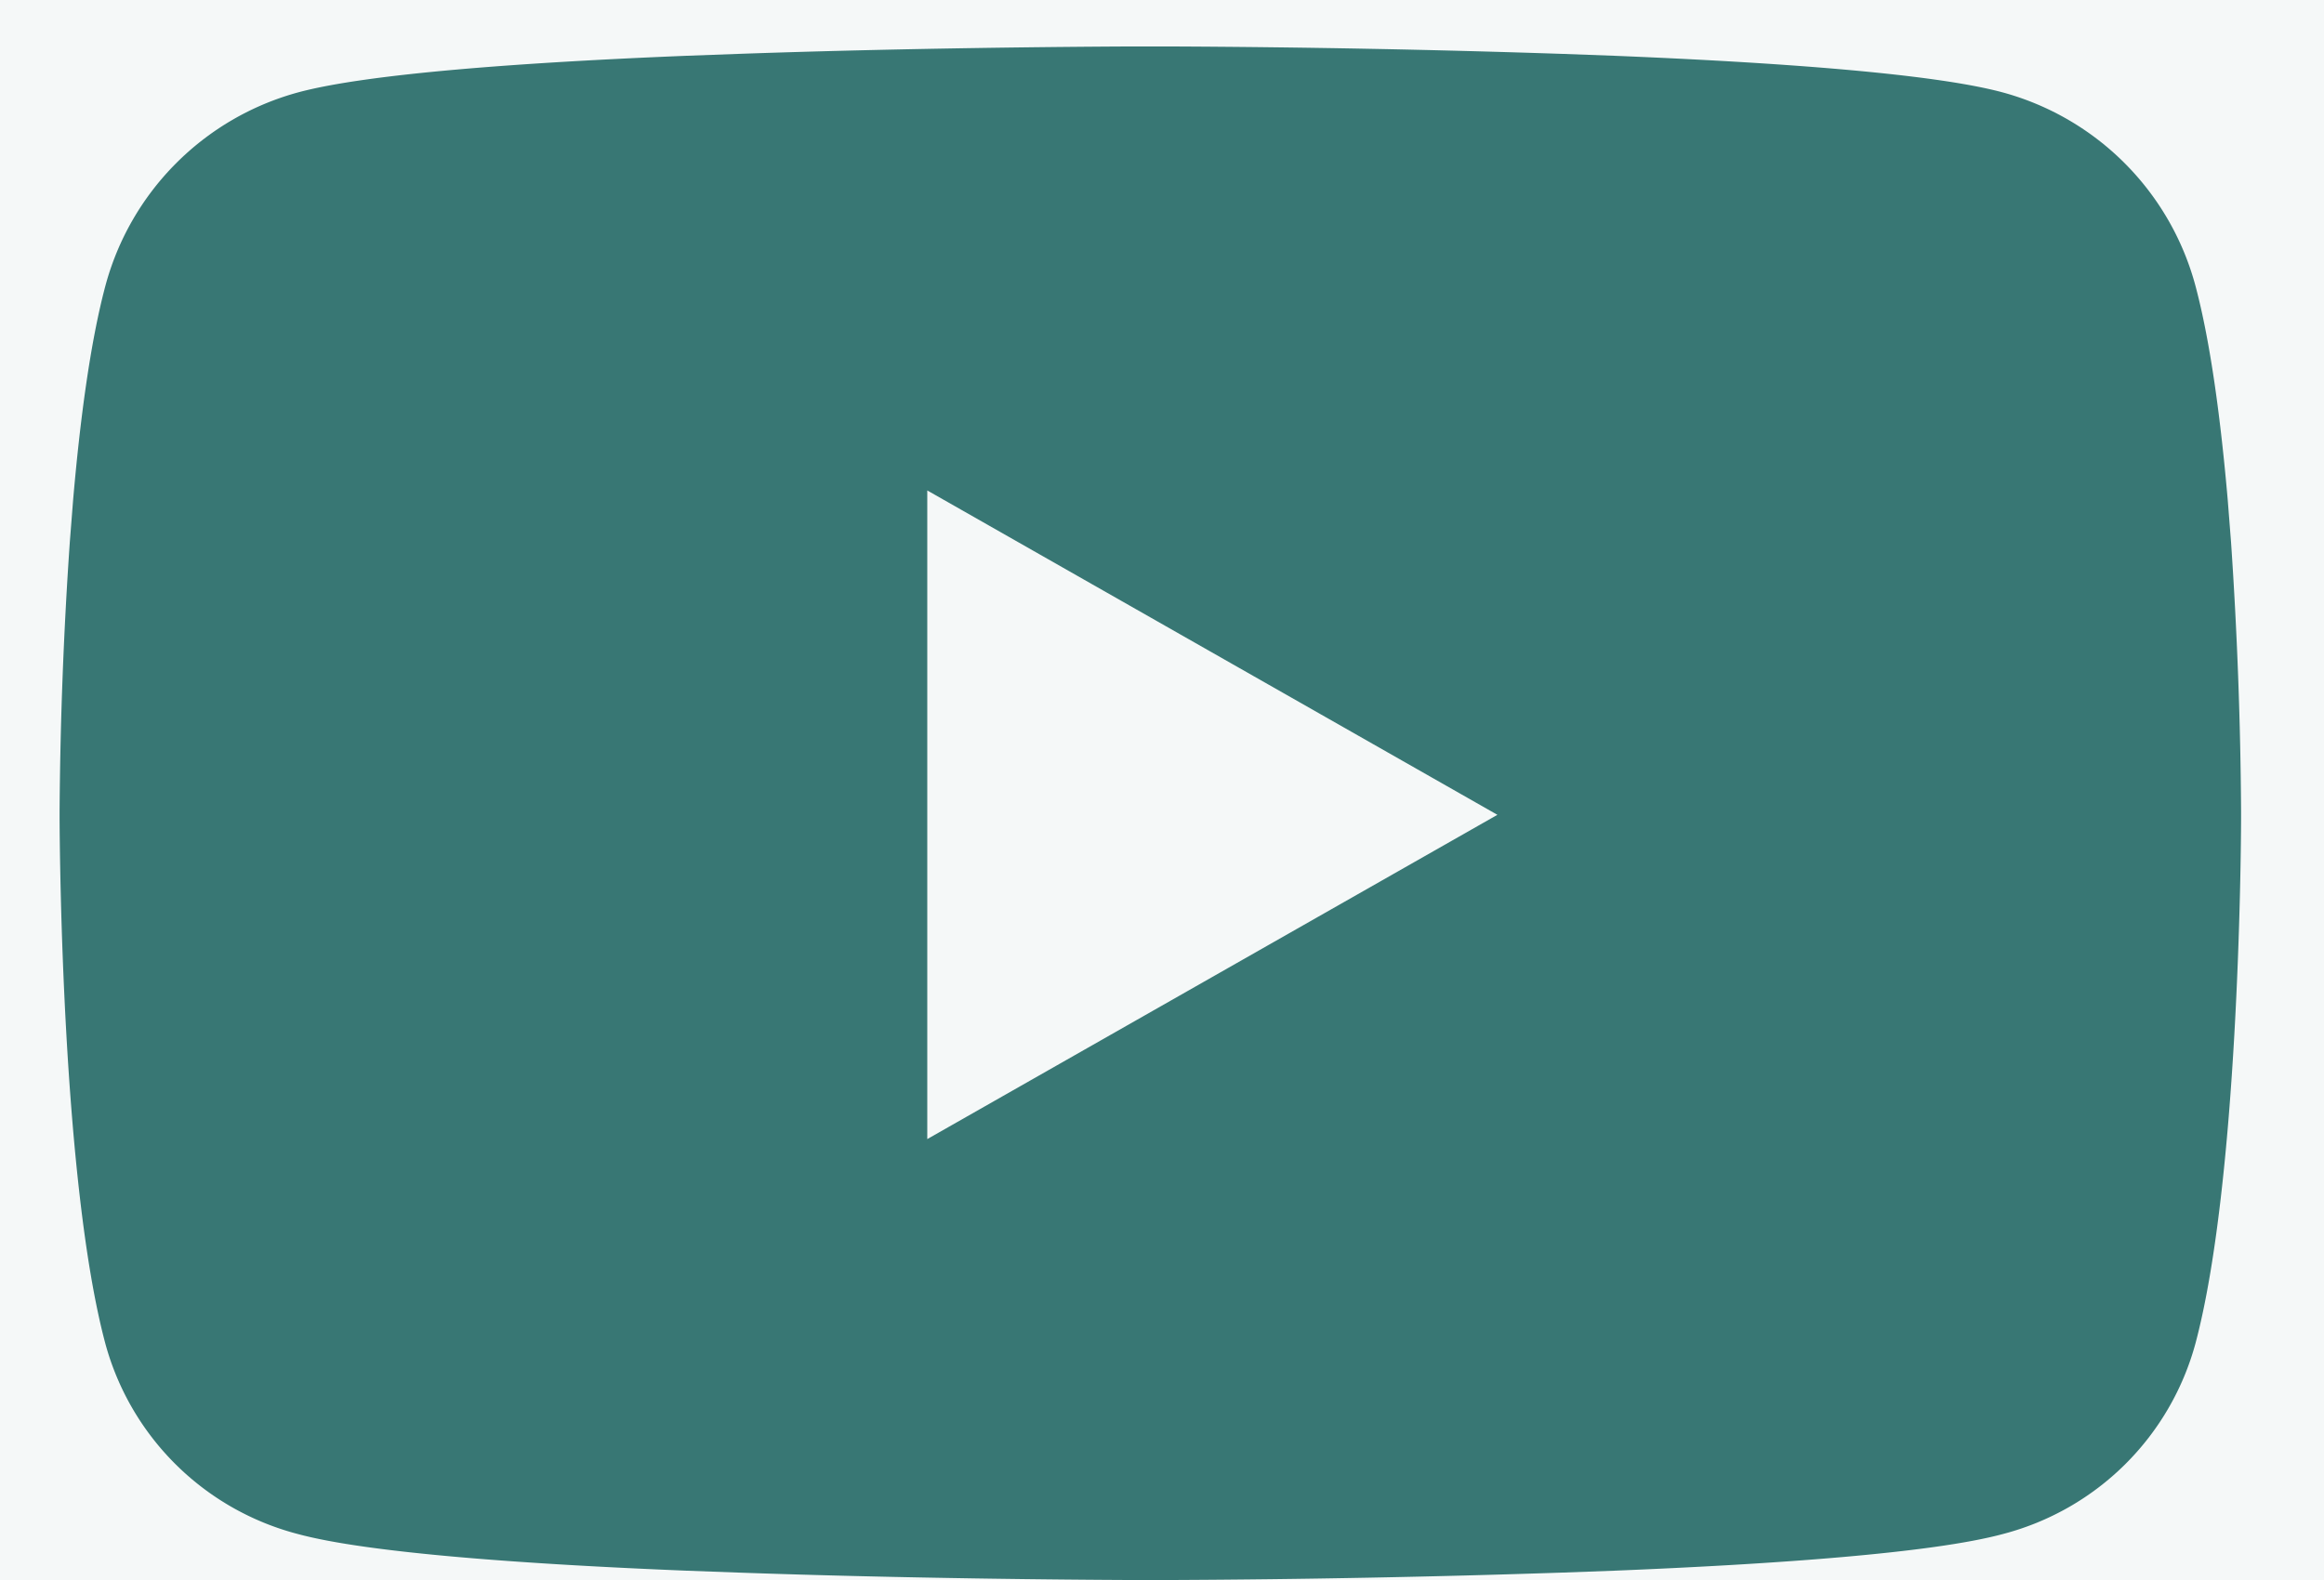<svg width="25" height="17" xmlns="http://www.w3.org/2000/svg"><rect width="100%" height="100%" fill="#333333" stroke="none"/><g fill="none" fill-rule="evenodd"><path d="M-777-105H663v300a5 5 0 01-5 5H-772a5 5 0 01-5-5v-300z" fill="#F5F8F8"/><path d="M16.815 16.92l.547-.02c1.73-.07 3.425-.19 4.181-.394a2.905 2.905 0 002.075-2.054c.46-1.73.489-5.227.49-5.644v-.082A46.683 46.683 0 0024 5.833l-.036-.459c-.073-.842-.182-1.678-.345-2.292A2.949 2.949 0 0021.543.994C20.787.79 19.092.67 17.362.6l-.547-.02A145.47 145.47 0 0012.62.5h-.488c-.627.003-2.378.016-4.196.08L7.388.6c-1.73.07-3.425.19-4.181.394a2.949 2.949 0 00-2.075 2.088C.969 3.696.86 4.532.787 5.374l-.036.459a46.683 46.683 0 00-.11 2.893v.082c.002.417.03 3.913.491 5.644a2.905 2.905 0 002.075 2.054c.756.204 2.451.324 4.181.394l.547.02c1.818.064 3.569.077 4.196.08h.488a145.47 145.47 0 004.196-.08zm-6.84-4.664V5.277l6.133 3.49-6.133 3.489z" fill="#387774" fill-rule="nonzero"/></g></svg>
